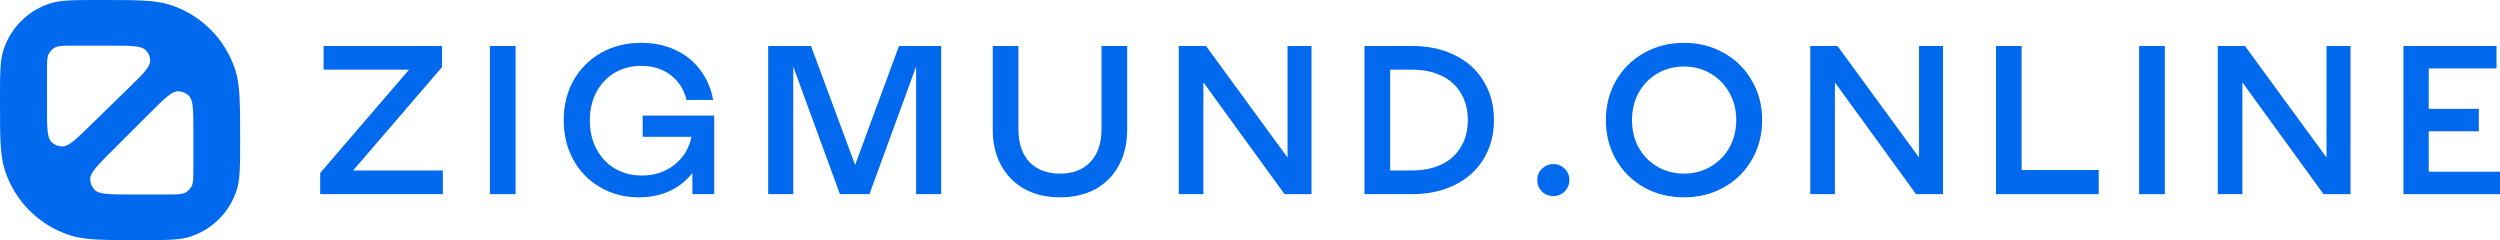 <?xml version="1.0" encoding="UTF-8"?> <svg xmlns="http://www.w3.org/2000/svg" width="1343" height="129" viewBox="0 0 1343 129" fill="none"><g clip-path="url(#clip0_6703_627)"><path d="M172 92.925L219.725 37.44H173.84V24.705H237.435V36.075L189.71 91.56H237.895V104.295H172V92.925Z" fill="#0169ED"></path><path d="M263.178 24.705H276.978V104.295H263.178V24.705Z" fill="#0169ED"></path><path d="M343.201 106C335.534 106 328.634 104.219 322.501 100.656C316.368 97.094 311.538 92.167 308.011 85.875C304.561 79.584 302.836 72.497 302.836 64.614C302.836 56.579 304.599 49.416 308.126 43.125C311.729 36.833 316.674 31.906 322.961 28.344C329.324 24.781 336.531 23 344.581 23C351.327 23 357.422 24.289 362.866 26.866C368.309 29.367 372.756 32.968 376.206 37.667C379.732 42.291 382.032 47.635 383.106 53.699H368.846C367.389 48.014 364.514 43.542 360.221 40.282C355.927 37.023 350.676 35.393 344.466 35.393C339.099 35.393 334.308 36.644 330.091 39.145C325.951 41.647 322.693 45.133 320.316 49.605C318.016 54.002 316.866 59.042 316.866 64.727C316.866 70.488 318.054 75.605 320.431 80.077C322.808 84.549 326.104 88.036 330.321 90.537C334.614 93.038 339.444 94.289 344.811 94.289C351.557 94.289 357.346 92.394 362.176 88.604C367.082 84.738 370.187 79.698 371.491 73.482H345.271V62.112H383.681V104.295H371.951V92.925C368.731 97.094 364.667 100.315 359.761 102.589C354.931 104.863 349.411 106 343.201 106Z" fill="#0169ED"></path><path d="M412.678 24.705H435.678L459.368 88.604L482.943 24.705H505.598V104.295H492.143V35.734L467.073 104.295H451.203L426.133 35.734V104.295H412.678V24.705Z" fill="#0169ED"></path><path d="M569.417 106C562.211 106 555.886 104.522 550.442 101.566C544.999 98.534 540.782 94.289 537.792 88.831C534.802 83.374 533.307 77.007 533.307 69.73V24.705H547.107V69.503C547.107 76.931 549.062 82.767 552.972 87.012C556.959 91.181 562.441 93.266 569.417 93.266C576.394 93.266 581.837 91.181 585.747 87.012C589.734 82.767 591.727 76.931 591.727 69.503V24.705H605.527V69.73C605.527 77.007 604.032 83.374 601.042 88.831C598.129 94.289 593.951 98.534 588.507 101.566C583.064 104.522 576.701 106 569.417 106Z" fill="#0169ED"></path><path d="M633.242 24.705H647.847L691.662 84.625V24.705H704.542V104.295H690.052L646.467 44.261V104.295H633.242V64.5V24.705Z" fill="#0169ED"></path><path d="M758.633 24.705C767.296 24.705 774.963 26.373 781.633 29.708C788.303 32.968 793.44 37.629 797.043 43.693C800.723 49.681 802.563 56.617 802.563 64.5C802.563 72.307 800.723 79.243 797.043 85.307C793.44 91.295 788.303 95.957 781.633 99.292C774.963 102.627 767.296 104.295 758.633 104.295H732.988V64.5V24.705H758.633ZM758.633 91.56C764.69 91.56 769.98 90.461 774.503 88.263C779.026 86.065 782.476 82.919 784.853 78.826C787.306 74.733 788.533 69.957 788.533 64.5C788.533 59.042 787.306 54.267 784.853 50.174C782.476 46.081 779.026 42.935 774.503 40.737C769.98 38.539 764.69 37.44 758.633 37.44H746.788V91.56H758.633Z" fill="#0169ED"></path><path d="M834.447 105.318C831.994 105.318 829.924 104.484 828.237 102.816C826.627 101.149 825.822 99.102 825.822 96.677C825.822 94.251 826.665 92.243 828.352 90.651C830.039 88.983 832.071 88.149 834.447 88.149C836.901 88.149 838.932 88.983 840.542 90.651C842.229 92.243 843.072 94.251 843.072 96.677C843.072 99.102 842.229 101.149 840.542 102.816C838.932 104.484 836.901 105.318 834.447 105.318Z" fill="#0169ED"></path><path d="M904.657 106C896.76 106 889.592 104.219 883.152 100.656C876.788 97.018 871.767 92.053 868.087 85.762C864.483 79.394 862.682 72.307 862.682 64.5C862.682 56.693 864.483 49.643 868.087 43.352C871.767 36.985 876.788 32.02 883.152 28.457C889.592 24.819 896.76 23 904.657 23C912.553 23 919.683 24.819 926.047 28.457C932.487 32.02 937.508 36.985 941.112 43.352C944.791 49.643 946.632 56.693 946.632 64.5C946.632 72.307 944.791 79.394 941.112 85.762C937.508 92.053 932.487 97.018 926.047 100.656C919.683 104.219 912.553 106 904.657 106ZM904.657 93.266C909.947 93.266 914.7 92.015 918.917 89.514C923.21 87.012 926.583 83.601 929.037 79.281C931.49 74.885 932.717 69.957 932.717 64.5C932.717 59.042 931.49 54.153 929.037 49.833C926.583 45.437 923.21 41.988 918.917 39.486C914.7 36.985 909.947 35.734 904.657 35.734C899.367 35.734 894.575 36.985 890.282 39.486C886.065 41.988 882.73 45.437 880.277 49.833C877.9 54.153 876.712 59.042 876.712 64.5C876.712 69.957 877.9 74.885 880.277 79.281C882.73 83.601 886.065 87.012 890.282 89.514C894.575 92.015 899.367 93.266 904.657 93.266Z" fill="#0169ED"></path><path d="M972.488 24.705H987.093L1030.91 84.625V24.705H1043.79V104.295H1029.3L985.712 44.261V74.278V104.295H972.488V24.705Z" fill="#0169ED"></path><path d="M1072.23 24.705H1086.03V91.333H1127.43V104.295H1072.23V24.705Z" fill="#0169ED"></path><path d="M1149.14 24.705H1162.94V104.295H1149.14V24.705Z" fill="#0169ED"></path><path d="M1191.39 24.705H1206L1249.81 84.625V24.705H1262.69V104.295H1248.2L1204.62 44.261V74.278V104.295H1191.39V24.705Z" fill="#0169ED"></path><path d="M1291.14 24.705H1341.13V36.757H1304.71V58.474H1331.62V70.526H1304.71V92.242H1343V104.295H1291.14V24.705Z" fill="#0169ED"></path><path fill-rule="evenodd" clip-rule="evenodd" d="M0 53.75C0 39.746 0 32.743 1.791 27.063C5.588 15.021 15.021 5.588 27.062 1.791C32.744 0 39.746 0 53.75 0C73.356 0 83.158 0 91.111 2.508C107.971 7.823 121.178 21.029 126.492 37.888C129 45.841 129 55.644 129 75.25C129 89.254 129 96.257 127.209 101.937C123.412 113.979 113.979 123.412 101.938 127.209C96.256 129 89.254 129 75.25 129C55.645 129 45.842 129 37.889 126.492C21.029 121.177 7.822 107.971 2.508 91.112C0 83.159 0 73.356 0 53.75ZM59.02 24.535C70.254 24.535 75.871 24.535 78.295 26.933C79.822 28.445 80.68 30.485 80.686 32.612C80.693 35.988 76.711 39.871 68.748 47.638L48.772 67.121C40.857 74.84 36.898 78.7 33.463 78.681C31.297 78.669 29.223 77.824 27.688 76.328C25.25 73.953 25.25 68.481 25.25 57.537V38.054C25.25 32.985 25.25 30.45 26.367 28.564C27.088 27.348 28.119 26.336 29.361 25.63C31.285 24.535 33.871 24.535 39.043 24.535H59.02ZM50.848 102.009C53.272 104.465 58.889 104.465 70.123 104.465H90.1C95.272 104.465 97.857 104.465 99.781 103.344C101.023 102.62 102.055 101.585 102.775 100.34C103.893 98.409 103.893 95.814 103.893 90.623V70.677C103.893 59.472 103.893 53.87 101.455 51.439C99.92 49.907 97.846 49.042 95.68 49.03C92.244 49.01 88.285 52.962 80.371 60.865L60.395 80.811C52.432 88.763 48.449 92.739 48.457 96.195C48.463 98.373 49.32 100.462 50.848 102.009Z" fill="#0169ED"></path></g><defs><clipPath id="clip0_6703_627"><rect width="1343" height="129" fill="white"></rect></clipPath></defs></svg> 